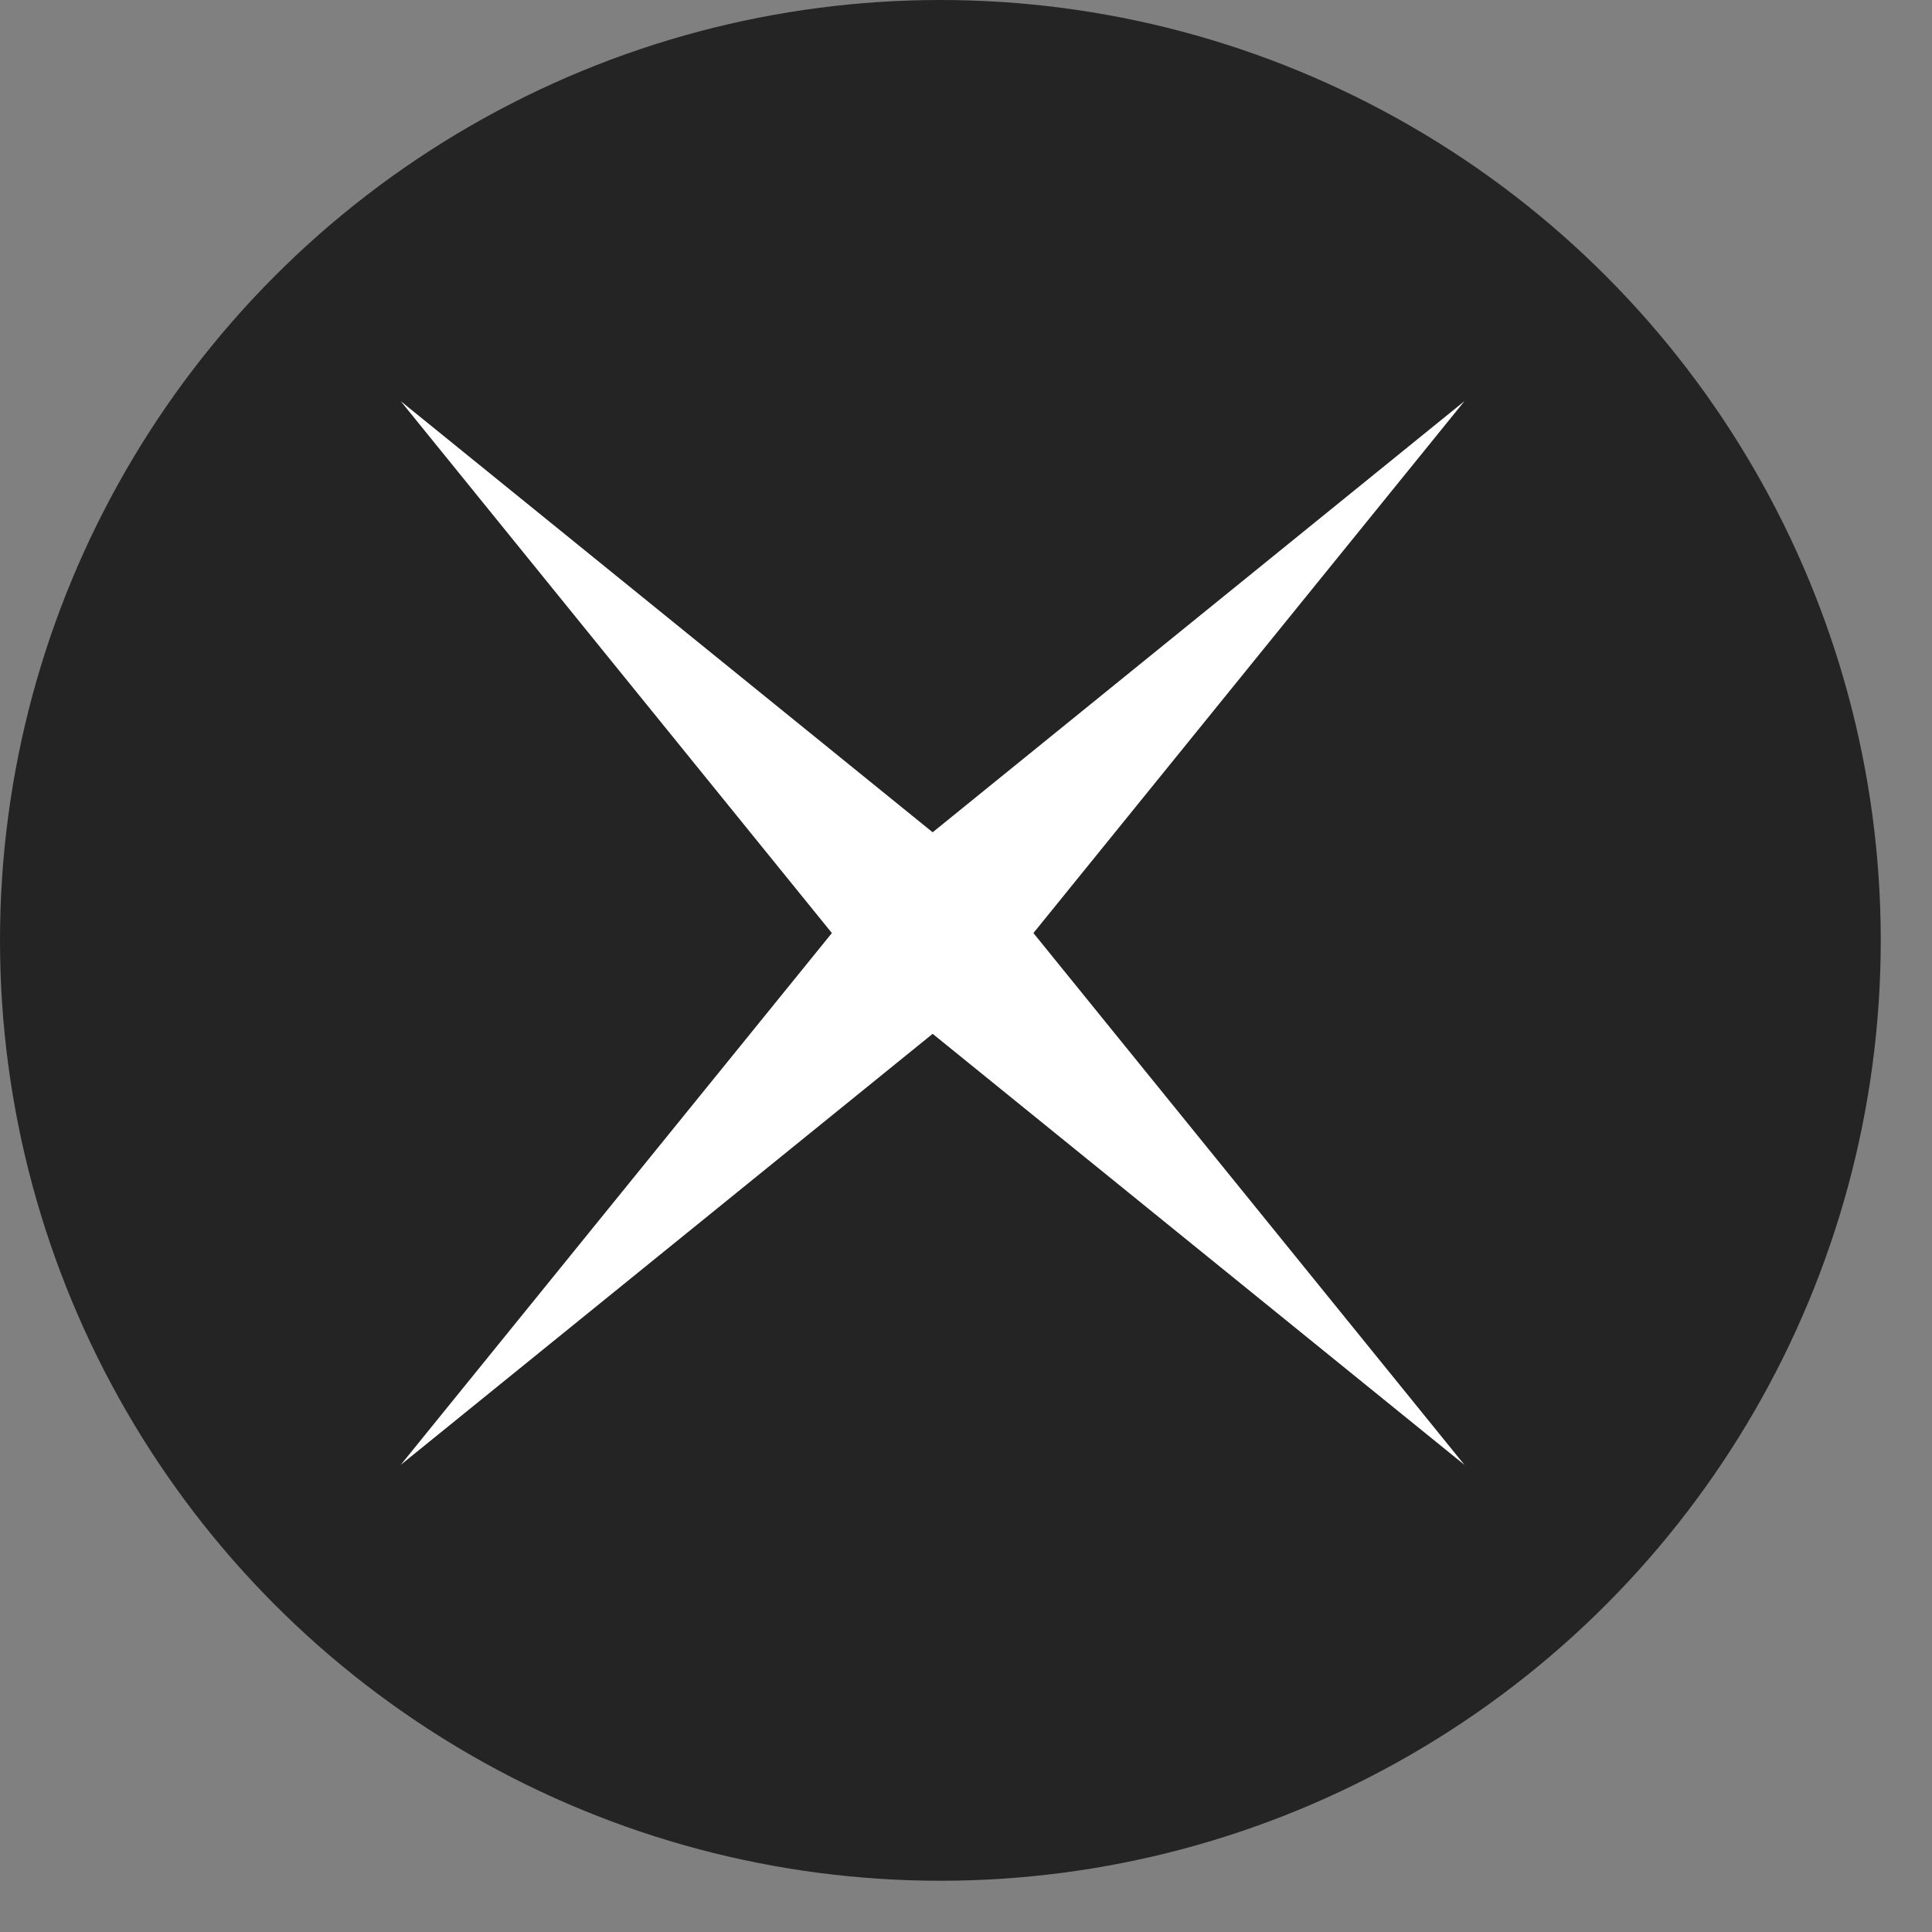 <svg width="19" height="19" viewBox="0 0 19 19" fill="none" xmlns="http://www.w3.org/2000/svg">
<rect x="0" y="0" width="19" height="19" fill="#808080" stroke="none"/>
<circle cx="9.248" cy="9.248" r="9.248" fill="#242424"/>
<path d="M14.402 3.945L10.163 9.176L14.402 14.406L9.172 10.167L3.941 14.406L8.181 9.176L3.941 3.945L9.172 8.185L14.402 3.945Z" fill="white"/>
</svg>
